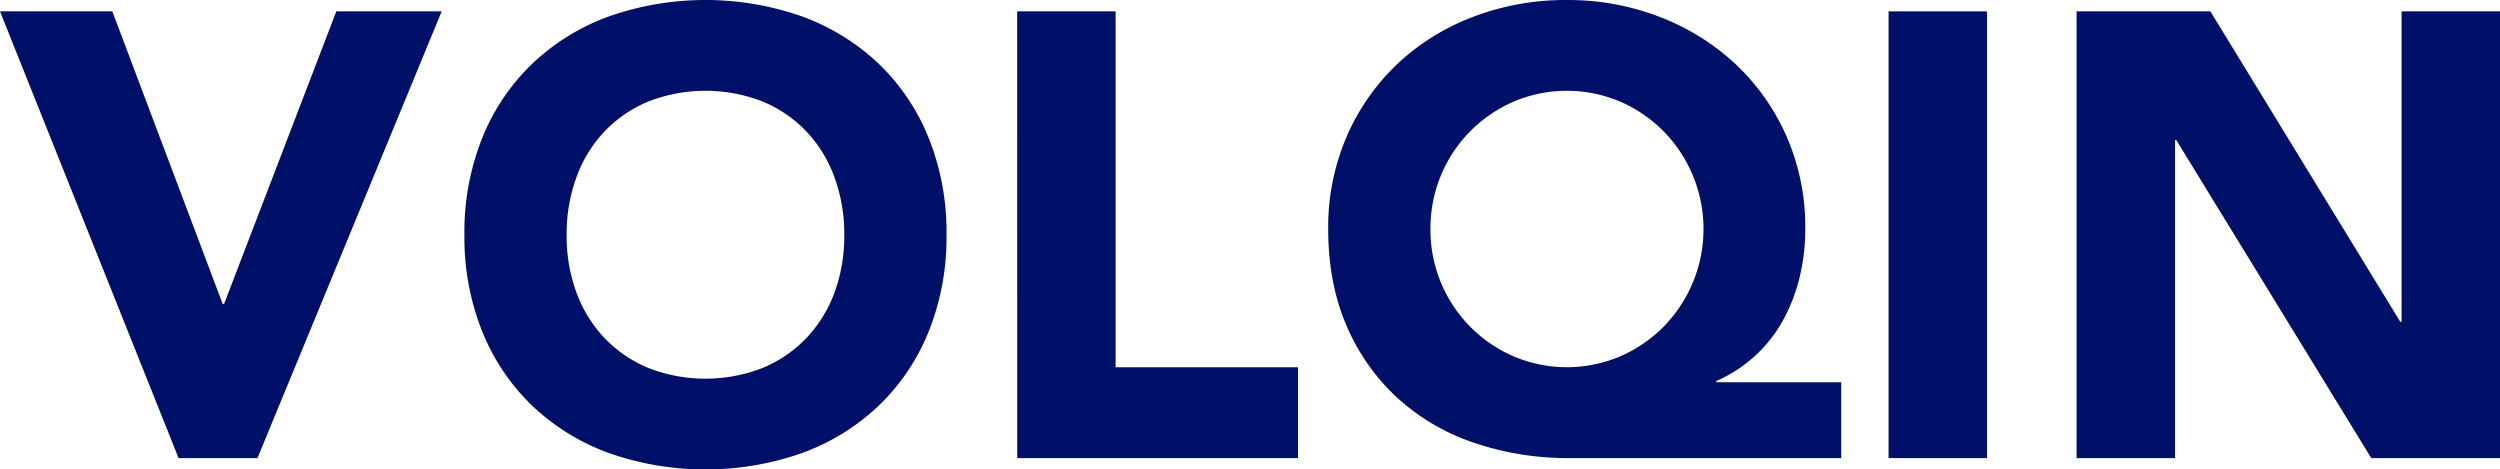 <svg xmlns="http://www.w3.org/2000/svg" viewBox="0 0 871.63 163.68"><defs><style>.a{fill:#000f67;}</style></defs><path class="a" d="M.44,32.12H39.6L78.1,134.2h.44L117.7,32.12h36.74L90.2,187.88H62.7Z" transform="translate(-0.44 -28.16)"/><path class="a" d="M162.36,110a88,88,0,0,1,6.27-33.88,74.28,74.28,0,0,1,17.49-25.85,77,77,0,0,1,26.62-16.39,101.9,101.9,0,0,1,67.32,0,77.11,77.11,0,0,1,26.62,16.39,74.28,74.28,0,0,1,17.49,25.85A88,88,0,0,1,330.44,110a88,88,0,0,1-6.27,33.88,74.28,74.28,0,0,1-17.49,25.85,77.11,77.11,0,0,1-26.62,16.39,101.9,101.9,0,0,1-67.32,0,77,77,0,0,1-26.62-16.39,74.28,74.28,0,0,1-17.49-25.85A88,88,0,0,1,162.36,110ZM198,110a57,57,0,0,0,3.41,20.13A45.89,45.89,0,0,0,211.2,146a44.65,44.65,0,0,0,15.29,10.45,54.87,54.87,0,0,0,39.82,0A44.75,44.75,0,0,0,281.6,146a46.2,46.2,0,0,0,9.79-15.84A57.23,57.23,0,0,0,294.8,110a57.45,57.45,0,0,0-3.41-20,46,46,0,0,0-9.79-16,44.75,44.75,0,0,0-15.29-10.45,54.87,54.87,0,0,0-39.82,0A44.65,44.65,0,0,0,211.2,74a45.72,45.72,0,0,0-9.79,16A57.22,57.22,0,0,0,198,110Z" transform="translate(-0.44 -28.16)"/><path class="a" d="M355.08,32.12H389.4V156.2H453v31.68h-97.9Z" transform="translate(-0.44 -28.16)"/><path class="a" d="M642.39,187.88H548a102.33,102.33,0,0,1-33.77-5.39,75.44,75.44,0,0,1-26.73-15.73,73.16,73.16,0,0,1-17.6-25.08q-6.37-14.75-6.38-33.66A79.5,79.5,0,0,1,470,75.68a76.82,76.82,0,0,1,17.71-25.3A79.86,79.86,0,0,1,514.13,34a90,90,0,0,1,32.56-5.83,88.54,88.54,0,0,1,32.56,5.94,81.28,81.28,0,0,1,26.4,16.5,77,77,0,0,1,17.71,25.19A78.55,78.55,0,0,1,629.85,108,70.45,70.45,0,0,1,628,124.3a61.61,61.61,0,0,1-5.61,15A48.75,48.75,0,0,1,598.83,161v.44h43.56ZM499.17,108a48.07,48.07,0,0,0,14,34.21,48.45,48.45,0,0,0,15.07,10.23,47.53,47.53,0,0,0,37,0,48.33,48.33,0,0,0,15.07-10.23,48.65,48.65,0,0,0,0-68.42,48.33,48.33,0,0,0-15.07-10.23,47.53,47.53,0,0,0-37,0,48.45,48.45,0,0,0-15.07,10.23,48.07,48.07,0,0,0-14,34.21Z" transform="translate(-0.44 -28.16)"/><path class="a" d="M658.89,32.12h34.32V187.88H658.89Z" transform="translate(-0.44 -28.16)"/><path class="a" d="M724.45,32.12h46.64l66.22,108.24h.44V32.12h34.32V187.88H827.19L759.21,77h-.44V187.88H724.45Z" transform="translate(-0.44 -28.16)"/></svg>